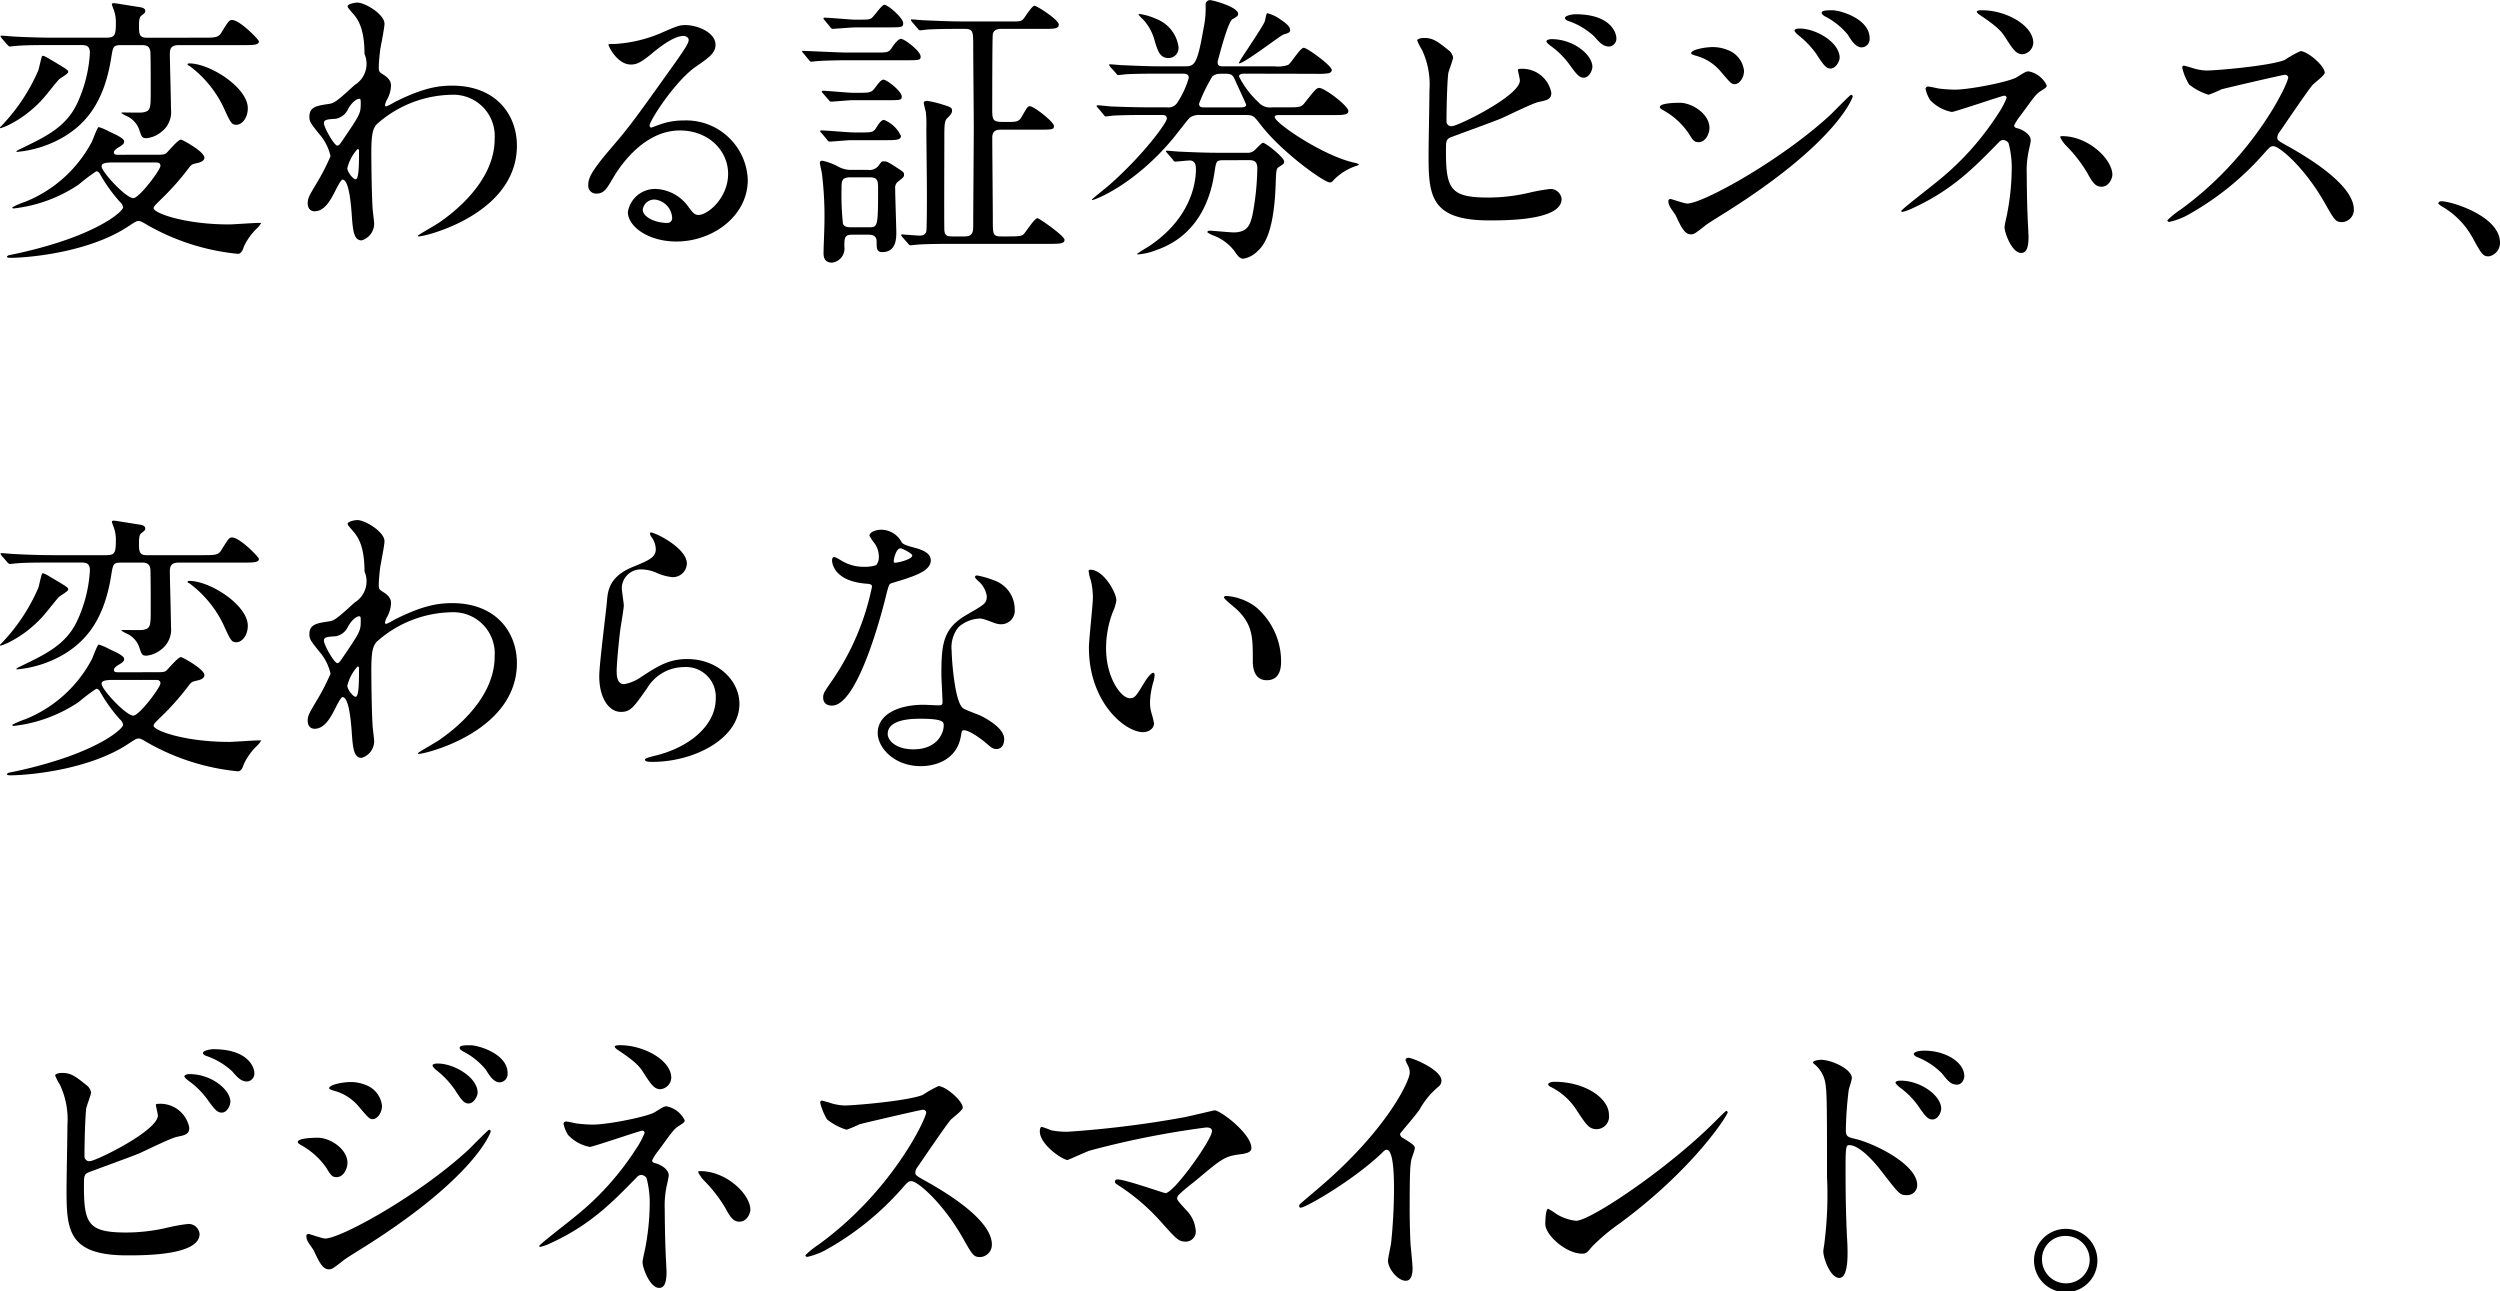 <svg xmlns="http://www.w3.org/2000/svg" width="280.203" height="144.734" viewBox="0 0 280.203 144.734">
  <g id="member01-lead" transform="translate(-888.839 -624.275)">
    <path id="パス_1507" data-name="パス 1507" d="M894.47,630.931c1.824,1.088,2.016,1.184,2.016,1.408s-.928.7-1.056.864c-.256.255-1.184,1.44-1.376,1.664a13,13,0,0,1-4.128,3.359,6.263,6.263,0,0,1-1.024.416c-.128,0-.031-.16.033-.192a20.925,20.925,0,0,0,4.191-6.271c.1-.256.352-1.568.448-1.632C893.7,630.483,893.99,630.643,894.47,630.931Zm17.119-2.432c1.312,0,1.7,0,2.048-.544.8-1.312.9-1.44,1.216-1.44.863,0,3.007,2.208,3.007,2.4,0,.416-.672.416-1.7.416H908.9c-.9,0-1.024.416-1.024.992,0,.8.128,5.216.128,6.207a2.788,2.788,0,0,1-1.12,2.56,3.061,3.061,0,0,1-1.632.672c-.512,0-.544-.16-.832-1.024a2.654,2.654,0,0,0-1.279-1.407,3.5,3.5,0,0,1-.705-.385c0-.064.161-.064.225-.064.319,0,1.855.033,2.143,0,.928-.16.928-.383.928-2.559,0-1.024,0-3.168-.032-4.128-.032-.864-.608-.864-.992-.864h-2.272c-.928,0-.928.16-1.151,1.536-.8,4.9-2.816,7.231-5.216,8.7a12.569,12.569,0,0,1-5.28,1.728c-.352,0,.128-.224.448-.384,2.784-1.344,4.992-2.4,6.24-5.023a15.426,15.426,0,0,0,1.439-5.7c0-.768-.415-.864-.959-.864h-3.3c-2.368,0-3.328.032-4.032.1-.128,0-.576.064-.672.064-.127,0-.191-.1-.288-.192l-.64-.736c-.064-.1-.128-.16-.128-.224,0-.032.033-.064.128-.064.224,0,1.184.1,1.408.1,1.792.1,3.552.128,4.384.128h5.887c.993,0,1.121-.256,1.121-1.6a4.194,4.194,0,0,0-.225-1.5,5.246,5.246,0,0,1-.224-.64c0-.128.161-.128.257-.128.159,0,2.431.384,2.911.448.16.032.576.1.576.416,0,.192-.032.224-.448.544-.256.192-.256.736-.256,1.248,0,.992.16,1.216.96,1.216Zm-5.152,13.119c.7,0,.864-.032,1.056-.192.224-.192,1.28-1.5,1.632-1.5.16,0,2.624,1.344,2.624,2.016,0,.352-.416.512-.672.576-.7.16-.768.16-1.12.64a29.247,29.247,0,0,1-3.136,3.52c-.512.512-.768.736-.768.928,0,.544,3.456,1.823,8.48,1.823.511,0,3.359-.223,3.583-.159a2.991,2.991,0,0,1-.448.575,6.745,6.745,0,0,0-1.5,2.08c-.161.512-.353.8-.672.8a25.4,25.4,0,0,1-10.144-3.232c-.7-.416-.8-.447-.992-.447-.224,0-.416.127-.96.479-4.416,3.04-11.391,3.648-13.407,3.648-.095,0-.384,0-.384-.128a.458.458,0,0,1,.352-.192,49.928,49.928,0,0,0,5.44-1.408c5.152-1.664,7.231-3.52,7.231-3.936a1,1,0,0,0-.352-.608,17.54,17.54,0,0,1-2.207-3.071c-.1-.192-.224-.352-.448-.352a19.49,19.49,0,0,0-1.952,1.472,16.305,16.305,0,0,1-7.295,2.688c-.033,0-.161,0-.161-.129a10.082,10.082,0,0,1,1.5-.639,14.568,14.568,0,0,0,7.424-6.72c.128-.256.608-1.632.768-1.632a6.012,6.012,0,0,1,1.248.544c.672.288,1.6.736,1.6,1.056,0,.288-.224.416-.511.608-.128.064-.641.352-.641.64,0,.256.289.256.513.256Zm-4.928.864c-1.216,0-1.28.224-1.28.448,0,.608,2.72,3.551,3.552,3.551.672,0,3.04-3.167,3.04-3.615,0-.384-.352-.384-.544-.384Zm8.544-11.1c2.336,0,6.559,2.72,6.559,5.023,0,1.12-.672,1.856-1.279,1.856-.544,0-.641-.192-1.5-2.08a12.51,12.51,0,0,0-3.744-4.511c-.1-.032-.256-.128-.224-.192C909.861,631.411,909.989,631.379,910.053,631.379Z"/>
    <path id="パス_1508" data-name="パス 1508" d="M931.833,632.659c.832.511.832,1.024.832,1.248a3.51,3.51,0,0,1-.448,1.535,1.783,1.783,0,0,0-.224.608.146.146,0,0,0,.128.16,6.344,6.344,0,0,0,.927-.48c3.168-1.6,4.9-1.855,6.464-1.855,4.992,0,7.263,3.327,7.263,6.719,0,7.679-10.239,10.176-10.975,10.176-.064,0-.128,0-.128-.064,0-.1,2.016-1.217,2.368-1.473,1.6-1.087,6.24-4.607,6.24-9.375a4.627,4.627,0,0,0-4.832-4.96,12.911,12.911,0,0,0-8.383,3.3c-.416.48-.608,1.024-.608,3.2,0,.7.032,4.768.16,6.463.032.257.16,1.312.16,1.5a1.953,1.953,0,0,1-1.408,1.856c-.9,0-.992-1.152-1.12-3.1-.064-.673-.256-3.712-1.024-3.712-.16,0-.576.8-.832,1.312-.48.928-1.152,2.24-2.3,2.24-.384,0-.768-.256-.768-.9,0-.544.16-.832.96-2.176a24.192,24.192,0,0,0,1.6-3.1,5.606,5.606,0,0,0-1.248-2.464c-1.024-1.28-1.12-1.408-1.12-1.983,0-1.089.864-1.217,2.176-1.409.544-.095.736-.128,2.88-2.111a2.78,2.78,0,0,0,1.12-3.488c0-2.848-.736-3.9-1.28-4.512-.544-.64-.608-.7-.608-.832,0-.256.768-.416,1.088-.416.864,0,3.04,1.312,3.04,2.368,0,.48-.416,2.5-.48,2.912-.064.512-.16,1.5-.16,1.856C931.289,632.307,931.321,632.339,931.833,632.659Zm-3.968,3.807a1.911,1.911,0,0,1-1.376,1.12c-1.024.064-1.344.1-1.344.512,0,.448,1.152,2.5,1.5,2.5.192,0,.288-.16.64-.672,1.984-2.912,1.984-2.976,1.984-4.128,0-.255,0-.416-.128-.447C928.953,635.314,928.409,635.539,927.865,636.466Zm-.1,6.656c0,.416.64,1.248.928,1.248.384,0,.384-1.728.384-3.2,0-.128-.064-.192-.16-.192A4.9,4.9,0,0,0,927.769,643.122Z"/>
    <path id="パス_1509" data-name="パス 1509" d="M970.447,643.762c0-2.624-2.208-4.864-5.408-4.864-4.224,0-6.944,4.384-7.519,5.376-.641,1.088-.96,1.7-1.824,1.7a.882.882,0,0,1-.928-.9c0-.8.255-1.5,2.527-4.16,2.08-2.432,2.4-2.848,7.232-9.631,1.056-1.5,1.5-2.176,1.5-2.528,0-.224-.224-.448-.608-.448-1.184,0-3.072,1.6-3.616,2.048-1.28,1.056-1.728,1.152-2.272,1.152-1.5,0-2.495-2.048-2.495-2.208,0-.1.1-.1.768-.1a15.518,15.518,0,0,0,4.959-1.152c1.984-.864,2.208-.96,2.912-.96,1.28,0,3.36.8,3.36,2.208,0,.928-.736,1.44-2.272,2.5-2.3,1.632-5.12,6.015-5.12,6.559,0,.1.1.224.192.224.192-.064.608-.224.8-.288a7.742,7.742,0,0,1,2.816-.512,6.907,6.907,0,0,1,7.2,6.656c0,4.064-3.935,6.911-8,6.911-3.168,0-5.44-1.7-5.44-3.3a3.08,3.08,0,0,1,3.168-2.591,4.726,4.726,0,0,1,3.648,2.047c.448.577.64.865,1.088.865C968.207,648.37,970.447,646.417,970.447,643.762Zm-8.224,2.88a1.308,1.308,0,0,0-1.344,1.12c0,.831,1.376,1.5,2.752,1.5a.53.53,0,0,0,.544-.577A2.176,2.176,0,0,0,962.223,646.642Z"/>
    <path id="パス_1510" data-name="パス 1510" d="M987.033,630.163c1.28,0,1.408,0,1.792-.576.224-.352.7-.96.992-.96.384,0,2.208,1.376,2.208,1.984,0,.416-.16.416-1.7.416h-6.592c-.575,0-2.623.032-3.295.1-.1,0-.576.064-.672.064s-.16-.064-.288-.224l-.608-.736c-.128-.128-.128-.16-.128-.192,0-.064.032-.064.1-.064.192,0,4.159.192,4.928.192Zm-2.656,20.414c-.9,0-.9.352-.9,1.344a1.591,1.591,0,0,1-1.376,1.792c-.959,0-.959-.8-.959-1.088,0-.48.1-2.815.1-3.328a39.475,39.475,0,0,0-.288-5.631c-.032-.192-.224-.992-.224-1.12,0-.16.064-.256.288-.256a6.63,6.63,0,0,1,1.792.672,2.934,2.934,0,0,0,1.536.352H986.1a1.27,1.27,0,0,0,1.216-.48c.32-.448.352-.48.576-.48.352,0,.48.064,1.792.928.448.288.48.352.48.608,0,.192-.1.288-.576.672a.865.865,0,0,0-.416.864c0,.768.128,4.479.128,4.864,0,.671,0,2.239-1.568,2.239-.64,0-.64-.416-.64-1.184,0-.736-.576-.768-.992-.768Zm.769-11.455c1.439,0,1.6,0,1.951-.608.224-.352.512-.8.832-.8a3.569,3.569,0,0,1,1.888,1.792c0,.48-.608.48-1.728.48h-3.872c-.351,0-2.112.16-2.4.16-.129,0-.193-.1-.288-.224l-.608-.736c-.128-.128-.16-.16-.16-.192,0-.064.064-.1.128-.1.576,0,3.071.224,3.584.224Zm-.1-4.448c1.312,0,1.472,0,1.952-.672.224-.288.576-.8.864-.8.384,0,2.048,1.312,2.048,1.887,0,.416-.16.416-1.7.416h-3.871c-.352,0-2.048.161-2.336.161-.128,0-.192-.064-.288-.192l-.64-.737c-.1-.095-.128-.159-.128-.223s.032-.064.128-.064c.512,0,2.815.223,3.3.223Zm-.383-7.327c-.385,0-2.272.16-2.5.16-.127,0-.191-.1-.287-.224l-.608-.736c-.128-.128-.128-.16-.128-.192a.085.085,0,0,1,.1-.1c.544,0,2.944.224,3.424.224,1.376,0,1.535,0,1.792-.128.287-.128,1.183-1.536,1.5-1.536.416,0,2.112,1.472,2.112,2.048,0,.48-.16.48-1.7.48Zm-.48,16.8c-1.024,0-1.024.384-1.024,1.376a29.792,29.792,0,0,0,.16,3.839c.159.385.672.385.895.385H986.2c.992,0,1.056,0,1.056-4.128,0-1.088,0-1.472-.992-1.472Zm6.879-17.407c-.1-.16-.128-.16-.128-.224s.032-.064.128-.064c.224,0,1.184.1,1.408.1,1.568.064,2.88.128,4.383.128h5.408c.864,0,1.056,0,1.312-.32.192-.224.928-1.44,1.216-1.44.256,0,2.72,1.568,2.72,2.112,0,.48-.576.48-1.7.48h-4.672c-.288,0-.928,0-1.024.608-.064.416-.064,7.776-.064,8.543,0,1.28.224,1.28,1.6,1.28,1.056,0,1.376,0,1.7-.576.608-1.056.672-1.184.928-1.184.448,0,2.688,1.76,2.688,2.208,0,.416-.192.416-1.728.416h-4.16c-.351,0-1.024,0-1.024.864,0,1.5.064,8.032.064,9.343,0,1.5,0,1.761.96,1.761h.8c1.312,0,1.5-.064,1.7-.257.256-.256,1.216-1.791,1.536-1.791.192,0,3.04,1.984,3.04,2.431s-.608.448-1.728.448H995.609c-2.816,0-3.744.065-4.032.1-.128,0-.576.064-.672.064-.128,0-.192-.064-.288-.192l-.64-.736c-.1-.127-.128-.16-.128-.224s.032-.064.128-.064,1.664.128,1.92.128c.352,0,.7-.1.768-.511.064-.385.064-3.617.064-4.256,0-1.184-.064-6.3-.064-7.36a11.241,11.241,0,0,0-.064-1.76c-.032-.16-.224-.831-.224-.992s.192-.224.384-.224a11.589,11.589,0,0,1,1.728.416c.928.288,1.056.352,1.056.7,0,.32-.352.641-.448.736-.416.384-.416.64-.416,2.752,0,1.536-.032,8.384,0,9.76,0,.8.384.832.9.832h1.407c.929,0,.929-.641.929-1.217,0-1.76.064-9.407.064-10.975,0-1.44-.064-7.839-.064-9.151,0-1.6,0-1.92-.96-1.92-1.216,0-2.752,0-4.032.064-.128,0-.864.1-.928.1-.128,0-.192-.064-.288-.192Z"/>
    <path id="パス_1511" data-name="パス 1511" d="M1028.447,632.531c-.321,0-.736,0-.736.32a9.964,9.964,0,0,0,2.143,2.847,1.7,1.7,0,0,0,1.537.608h1.663c1.44,0,1.632,0,2.048-.544,1.152-1.471,1.312-1.632,1.6-1.632.608,0,3.264,2.016,3.264,2.592,0,.448-.64.448-1.7.448h-5.919c-.352,0-.641,0-.641.225,0,.639,5.28,4.255,8.8,5.087.16.032.64.128.64.256a1.068,1.068,0,0,1-.384.16,6.369,6.369,0,0,0-2.3,1.408c-.352.384-.384.416-.576.416-.64,0-5.407-3.392-7.776-6.5-.767-.992-.831-1.056-1.759-1.056h-4.992a1.775,1.775,0,0,0-1.152.288c-.256.224-1.568,1.952-1.856,2.3-4.383,5.28-8.831,6.944-9.087,6.944-.032,0-.032-.032-.032-.064,0-.064,1.7-1.408,1.984-1.664,3.807-3.36,6.4-6.944,6.4-7.392,0-.416-.32-.416-.575-.416H1017.5c-.927,0-2.495,0-3.775.064-.1,0-.864.1-.928.1-.128,0-.192-.1-.288-.225l-.608-.735c-.128-.129-.16-.161-.16-.193,0-.064.064-.095.128-.095.192,0,1.184.095,1.408.127.928.032,2.559.1,4.384.1h1.951a1.185,1.185,0,0,0,1.216-.576,10.174,10.174,0,0,0,1.248-2.719c0-.48-.384-.48-.768-.48h-2.4c-.928,0-2.495,0-3.775.064-.128,0-.865.1-.928.1-.128,0-.192-.064-.288-.223l-.64-.7c-.1-.16-.128-.192-.128-.224,0-.064.064-.064.128-.064.192,0,1.152.1,1.376.1.927.032,2.592.128,4.415.128h2.464c1.152,0,1.472,0,2.208-4.288a10.653,10.653,0,0,0,.224-2.624.5.5,0,0,1,.48-.512c.32,0,3.168.768,3.168,1.536,0,.224-.128.32-.64.608s-1.5,4.16-1.664,4.768c0,.512.288.512.672.512h5.695a3.575,3.575,0,0,0,1.536-.16c.32-.16,1.344-1.92,1.76-1.92.352,0,3.136,1.984,3.136,2.5,0,.16-.128.288-.352.352a7.851,7.851,0,0,1-1.472.064Zm-2.432,9.7c-.864,0-.864.1-1.056,1.376-.224,1.408-1.024,6.815-6.527,8.7a6.915,6.915,0,0,1-2.016.48c-.064,0-.128,0-.128-.064a14.214,14.214,0,0,1,1.215-.768c5.376-3.519,5.376-8.1,5.376-8.735,0-.256,0-.96-.7-.96-.224,0-1.408.128-1.6.128-.128,0-.192-.064-.288-.224l-.64-.736c-.1-.128-.127-.16-.127-.192,0-.064.031-.064.127-.064.224,0,1.216.1,1.408.1,1.472.064,2.88.128,4.384.128h3.167a1.1,1.1,0,0,0,.8-.256c.192-.128.8-.864.991-.864.289,0,2.369,1.632,2.369,2.112,0,.224-.1.288-.609.608-.287.192-.287.384-.351,2.112-.224,5.727-1.5,6.847-2.177,7.455a2.929,2.929,0,0,1-1.407.7c-.416,0-.577-.192-1.088-.928a5.315,5.315,0,0,0-2.464-1.728c-.064-.032-.512-.255-.512-.319s.064-.161.288-.161c.288,0,2.24.192,2.656.192,1.568,0,1.855-.863,2.112-1.951a29.816,29.816,0,0,0,.544-5.248c0-.9-.576-.9-.992-.9Zm-5.088-12.7a1.125,1.125,0,0,1-1.12,1.248c-.96,0-1.216-.768-1.6-2.112a5.649,5.649,0,0,0-1.185-2.144,4.937,4.937,0,0,1-.575-.608c0-.064.1-.064.192-.064a6.863,6.863,0,0,1,1.792.544A3.939,3.939,0,0,1,1020.927,629.523Zm6.88,6.783c.319,0,.7,0,.7-.32,0-.064-1.024-2.239-1.216-2.687-.288-.673-.448-.768-1.184-.768-.8,0-.96,0-1.376.288a18.023,18.023,0,0,0-1.5,3.072c0,.415.352.415.576.415Zm5.631-8.671c0,.256-.127.32-.768.512-.352.128-4.383,3.232-4.959,3.232-.065,0,.128-.32.192-.448.416-.672,2.431-3.616,2.687-4.256.064-.128.16-.928.288-.928a4.29,4.29,0,0,1,1.473.7C1033.214,627.027,1033.438,627.347,1033.438,627.635Z"/>
    <path id="パス_1512" data-name="パス 1512" d="M1051.158,629.875a1.331,1.331,0,0,1,.544.832c0,.288-.513,1.536-.544,1.824-.129,1.119-.193,3.968-.193,5.311a.536.536,0,0,0,.608.576c.64,0,7.616-3.392,7.616-5.119,0-.193-.224-1.089-.224-1.184,0-.128.224-.128.448-.128a3.294,3.294,0,0,1,3.3,2.687c0,.737-.479.832-1.407,1.024-.736.16-3.616,1.6-4.224,1.856-.9.384-5.632,2.08-5.791,2.176-.385.256-.385.416-.385,1.632,0,4.192.608,5.055,4.8,5.055a20.367,20.367,0,0,0,4.672-.575,18.8,18.8,0,0,1,2.208-.384,1.238,1.238,0,0,1,1.279,1.12c0,2.4-6.143,2.4-8.127,2.4-6.623,0-6.783-2.848-6.783-7.392,0-1.152.1-6.175.1-7.232a9.106,9.106,0,0,0-.831-4.479,6.529,6.529,0,0,1-.544-1.056c0-.192.448-.288.736-.288C1049.333,628.531,1049.782,628.755,1051.158,629.875Zm16.158,1.888c0,.383-.352,1.216-.96,1.216-.48,0-.768-.289-1.631-1.5a9.2,9.2,0,0,0-2.112-2.08c-.128-.1-.448-.352-.448-.48,0-.16.288-.256.576-.256C1065.2,628.659,1067.316,630.419,1067.316,631.763Zm2.688-3.232a.889.889,0,0,1-.8.96c-.672,0-1.056-.416-1.7-1.152a8.123,8.123,0,0,0-2.847-1.7c-.321-.1-.416-.256-.416-.352,0-.256.8-.416,1.183-.416C1069.364,625.875,1070,627.955,1070,628.531Z"/>
    <path id="パス_1513" data-name="パス 1513" d="M1080.437,638.61c0,.672-.447,1.6-1.215,1.6-.48,0-.64-.192-1.12-.992a8.3,8.3,0,0,0-2.912-2.624c-.1-.064-.32-.192-.32-.32,0-.48,2.048-.48,2.24-.48C1078.486,635.794,1080.437,637.042,1080.437,638.61Zm-3.775,9.824c-.1-.192-.608-.864-.672-1.024a1.3,1.3,0,0,1-.16-.577.234.234,0,0,1,.256-.255c.1,0,1.536.512,1.856.512,1.728,0,10.431-4.768,16.063-9.952.351-.352,2.207-2.24,2.3-2.24a.2.2,0,0,1,.191.192c0,.064-1.6,5.024-14.143,12.928-1.951,1.215-2.079,1.312-2.336,1.5-1.183.928-1.311,1.024-1.663,1.024C1077.686,650.545,1077.3,649.81,1076.662,648.434Zm7.648-16.224c0,.832-.544,1.5-1.057,1.5-.352,0-.48-.159-1.6-1.471a5.413,5.413,0,0,0-2.784-1.728c-.448-.16-.48-.16-.48-.288,0-.352,1.472-.672,2.432-.672a4.405,4.405,0,0,1,1.632.32A2.8,2.8,0,0,1,1084.31,632.21Zm10.719-1.471c0,.384-.416,1.216-1.024,1.216-.48,0-.768-.352-1.568-1.6a9.975,9.975,0,0,0-2.048-2.144c-.128-.1-.416-.384-.416-.512,0-.192.384-.224.576-.224C1092.405,627.475,1095.029,629.043,1095.029,630.739Zm3.359-2.176a.942.942,0,0,1-.864,1.024c-.671,0-1.12-.672-1.567-1.408a8.042,8.042,0,0,0-2.592-2.08c-.288-.16-.352-.32-.352-.384,0-.288.64-.288,1.216-.288C1095.061,625.427,1098.388,626.355,1098.388,628.563Z"/>
    <path id="パス_1514" data-name="パス 1514" d="M1106.108,634.194a16.318,16.318,0,0,0,1.825.129c1.7,0,6.207-.9,6.975-1.408.928-.576,1.024-.64,1.312-.64a2.851,2.851,0,0,1,2.016,1.568c0,.192-.064.256-.672.639-.544.352-.672.577-2.272,2.752a5.806,5.806,0,0,0-.7,1.088c0,.256.192.288.448.352.352.1,1.408.576,1.408,1.344,0,.224-.256,1.248-.288,1.472a10.574,10.574,0,0,0-.16,2.336c0,.8.032,3.424.1,4.736,0,.352.1,1.951.1,2.271,0,1.536-.416,1.792-.832,1.792-1.024,0-1.856-2.24-1.856-2.879,0-.257.256-1.312.288-1.5a27.146,27.146,0,0,0,.512-4.832,10.669,10.669,0,0,0-.352-3.1.755.755,0,0,0-.608-.352.718.718,0,0,0-.48.256c-2.688,2.752-5.184,5.344-9.663,7.392a5.114,5.114,0,0,1-1.152.416c-.064,0-.128-.033-.128-.1,0-.159,3.456-2.815,4.1-3.359a31.473,31.473,0,0,0,6.751-7.52,9.04,9.04,0,0,0,.96-1.792.244.244,0,0,0-.256-.255c-.256,0-5.535,1.823-5.887,1.823a4.456,4.456,0,0,1-2.433-1.343,3.936,3.936,0,0,1-.511-1.248.282.282,0,0,1,.288-.256C1105.117,633.971,1105.949,634.163,1106.108,634.194Zm10.624-5.119a1.344,1.344,0,0,1-1.216,1.28c-.736,0-1.12-.64-1.984-1.984-.416-.64-.928-1.184-2.912-2.5-.064-.064-.224-.192-.224-.288,0-.16.48-.16.608-.16C1113.692,625.427,1116.732,627.123,1116.732,629.075Zm8.863,14.783c0,.416-.384,1.344-1.216,1.344-.608,0-.96-.352-1.567-1.5a15.887,15.887,0,0,0-2.464-3.168,3.7,3.7,0,0,1-.608-.9c0-.1.223-.1.256-.1C1122.907,639.538,1125.595,642.13,1125.595,643.858Z"/>
    <path id="パス_1515" data-name="パス 1515" d="M1144.914,632.659c-.224,0-6.944,1.568-7.1,1.632a14.112,14.112,0,0,1-1.439.607,6.712,6.712,0,0,1-2.177-1.151,6.567,6.567,0,0,1-.767-1.856c0-.16.031-.256.192-.256.031,0,.735.192.832.224a5.732,5.732,0,0,0,1.695.32c1.088,0,7.1-.512,8.768-1.184a12.223,12.223,0,0,1,1.76-.992c.767,0,2.72,1.632,2.72,2.432,0,.288-1.185,1.151-1.376,1.376-.641.768-3.168,4.511-3.68,5.247a1.052,1.052,0,0,0-.256.64c0,.288.064.352,1.408,1.088,1.44.832,7.167,4.064,7.167,6.976a1.381,1.381,0,0,1-1.312,1.407c-.736,0-.864-.224-1.984-2.208-2.207-3.871-5.023-6.3-5.727-6.3-.32,0-.416.1-1.12.9a32.139,32.139,0,0,1-8.543,6.847,7.891,7.891,0,0,1-1.984.737c-.064,0-.224,0-.224-.193a9.859,9.859,0,0,1,1.471-1.183c8.352-6.048,12.16-14.335,12.064-14.847A.359.359,0,0,0,1144.914,632.659Z"/>
    <path id="パス_1516" data-name="パス 1516" d="M1167.794,653.009c-.671,0-.8-.224-1.855-2.144a9.053,9.053,0,0,0-3.36-3.424c-.1-.064-.448-.287-.448-.383s.1-.225.352-.225c1.12,0,6.559,1.665,6.559,4.64A1.537,1.537,0,0,1,1167.794,653.009Z"/>
    <path id="パス_1517" data-name="パス 1517" d="M894.47,688.931c1.824,1.088,2.016,1.184,2.016,1.408s-.928.7-1.056.864c-.256.255-1.184,1.44-1.376,1.664a13,13,0,0,1-4.128,3.359,6.263,6.263,0,0,1-1.024.416c-.128,0-.031-.16.033-.192a20.925,20.925,0,0,0,4.191-6.271c.1-.256.352-1.568.448-1.632C893.7,688.483,893.99,688.643,894.47,688.931Zm17.119-2.432c1.312,0,1.7,0,2.048-.544.8-1.312.9-1.44,1.216-1.44.863,0,3.007,2.208,3.007,2.4,0,.416-.672.416-1.7.416H908.9c-.9,0-1.024.416-1.024.992,0,.8.128,5.216.128,6.207a2.788,2.788,0,0,1-1.12,2.56,3.061,3.061,0,0,1-1.632.672c-.512,0-.544-.16-.832-1.024a2.654,2.654,0,0,0-1.279-1.407,3.5,3.5,0,0,1-.705-.385c0-.064.161-.064.225-.064.319,0,1.855.033,2.143,0,.928-.16.928-.383.928-2.559,0-1.024,0-3.168-.032-4.128-.032-.864-.608-.864-.992-.864h-2.272c-.928,0-.928.16-1.151,1.536-.8,4.9-2.816,7.231-5.216,8.7a12.569,12.569,0,0,1-5.28,1.728c-.352,0,.128-.224.448-.384,2.784-1.344,4.992-2.4,6.24-5.023a15.426,15.426,0,0,0,1.439-5.7c0-.768-.415-.864-.959-.864h-3.3c-2.368,0-3.328.032-4.032.1-.128,0-.576.064-.672.064-.127,0-.191-.1-.288-.192l-.64-.736c-.064-.1-.128-.16-.128-.224,0-.032.033-.064.128-.064.224,0,1.184.1,1.408.1,1.792.1,3.552.128,4.384.128h5.887c.993,0,1.121-.256,1.121-1.6a4.194,4.194,0,0,0-.225-1.5,5.246,5.246,0,0,1-.224-.64c0-.128.161-.128.257-.128.159,0,2.431.384,2.911.448.16.032.576.1.576.416,0,.192-.032.224-.448.544-.256.192-.256.736-.256,1.248,0,.992.16,1.216.96,1.216Zm-5.152,13.119c.7,0,.864-.032,1.056-.192.224-.192,1.28-1.5,1.632-1.5.16,0,2.624,1.344,2.624,2.016,0,.352-.416.512-.672.576-.7.16-.768.16-1.12.64a29.247,29.247,0,0,1-3.136,3.52c-.512.512-.768.736-.768.928,0,.544,3.456,1.823,8.48,1.823.511,0,3.359-.223,3.583-.159a2.991,2.991,0,0,1-.448.575,6.745,6.745,0,0,0-1.5,2.08c-.161.512-.353.8-.672.8a25.4,25.4,0,0,1-10.144-3.232c-.7-.416-.8-.447-.992-.447-.224,0-.416.127-.96.479-4.416,3.04-11.391,3.648-13.407,3.648-.095,0-.384,0-.384-.128a.458.458,0,0,1,.352-.192,49.928,49.928,0,0,0,5.44-1.408c5.152-1.664,7.231-3.52,7.231-3.936a1,1,0,0,0-.352-.608,17.54,17.54,0,0,1-2.207-3.071c-.1-.192-.224-.352-.448-.352a19.49,19.49,0,0,0-1.952,1.472,16.305,16.305,0,0,1-7.295,2.688c-.033,0-.161,0-.161-.129a10.082,10.082,0,0,1,1.5-.639,14.568,14.568,0,0,0,7.424-6.72c.128-.256.608-1.632.768-1.632a6.012,6.012,0,0,1,1.248.544c.672.288,1.6.736,1.6,1.056,0,.288-.224.416-.511.608-.128.064-.641.352-.641.64,0,.256.289.256.513.256Zm-4.928.864c-1.216,0-1.28.224-1.28.448,0,.608,2.72,3.551,3.552,3.551.672,0,3.04-3.167,3.04-3.615,0-.384-.352-.384-.544-.384Zm8.544-11.1c2.336,0,6.559,2.72,6.559,5.023,0,1.12-.672,1.856-1.279,1.856-.544,0-.641-.192-1.5-2.08a12.51,12.51,0,0,0-3.744-4.511c-.1-.032-.256-.128-.224-.192C909.861,689.411,909.989,689.379,910.053,689.379Z"/>
    <path id="パス_1518" data-name="パス 1518" d="M931.833,690.659c.832.511.832,1.024.832,1.248a3.51,3.51,0,0,1-.448,1.535,1.783,1.783,0,0,0-.224.608.146.146,0,0,0,.128.16,6.344,6.344,0,0,0,.927-.48c3.168-1.6,4.9-1.855,6.464-1.855,4.992,0,7.263,3.327,7.263,6.719,0,7.679-10.239,10.176-10.975,10.176-.064,0-.128,0-.128-.064,0-.1,2.016-1.217,2.368-1.473,1.6-1.087,6.24-4.607,6.24-9.375a4.627,4.627,0,0,0-4.832-4.96,12.911,12.911,0,0,0-8.383,3.3c-.416.48-.608,1.024-.608,3.2,0,.7.032,4.768.16,6.463.032.257.16,1.312.16,1.5a1.953,1.953,0,0,1-1.408,1.856c-.9,0-.992-1.152-1.12-3.1-.064-.673-.256-3.712-1.024-3.712-.16,0-.576.8-.832,1.312-.48.928-1.152,2.24-2.3,2.24-.384,0-.768-.256-.768-.9,0-.544.16-.832.96-2.176a24.192,24.192,0,0,0,1.6-3.1,5.606,5.606,0,0,0-1.248-2.464c-1.024-1.28-1.12-1.408-1.12-1.983,0-1.089.864-1.217,2.176-1.409.544-.095.736-.128,2.88-2.111a2.78,2.78,0,0,0,1.12-3.488c0-2.848-.736-3.9-1.28-4.512-.544-.64-.608-.7-.608-.832,0-.256.768-.416,1.088-.416.864,0,3.04,1.312,3.04,2.368,0,.48-.416,2.5-.48,2.912-.064.512-.16,1.5-.16,1.856C931.289,690.307,931.321,690.339,931.833,690.659Zm-3.968,3.807a1.911,1.911,0,0,1-1.376,1.12c-1.024.064-1.344.1-1.344.512,0,.448,1.152,2.5,1.5,2.5.192,0,.288-.16.64-.672,1.984-2.912,1.984-2.976,1.984-4.128,0-.255,0-.416-.128-.447C928.953,693.314,928.409,693.539,927.865,694.466Zm-.1,6.656c0,.416.64,1.248.928,1.248.384,0,.384-1.728.384-3.2,0-.128-.064-.192-.16-.192A4.9,4.9,0,0,0,927.769,701.122Z"/>
    <path id="パス_1519" data-name="パス 1519" d="M965.823,687.427a1.573,1.573,0,0,1-1.632,1.536,5.8,5.8,0,0,1-1.888-.544,4.375,4.375,0,0,0-1.5-.32,2.131,2.131,0,0,0-2.272,2.111c0,.289.224,1.665.224,1.953s-.319,2.175-.383,2.623c-.16,1.184-.416,3.9-.416,4.7,0,.48.031,1.472.832,1.472a4.7,4.7,0,0,0,1.855-.768c1.952-1.28,3.168-2.048,5.216-2.048,3.424,0,5.855,2.4,5.855,5.024,0,3.9-5.087,6.5-9.727,6.5-.416,0-.864,0-.864-.257,0-.159.7-.32.928-.384,4-.9,7.008-3.423,7.008-6.431a3.338,3.338,0,0,0-3.552-3.552,4.859,4.859,0,0,0-4.16,2.4c-1.471,2.08-1.823,2.624-2.911,2.624-1.344,0-2.432-1.536-2.432-4,0-1.344.768-7.232.864-8.416.095-1.119.224-2.751,2.911-3.839,1.792-.736,2.56-1.056,2.56-1.984a2.362,2.362,0,0,0-.543-1.44c-.064-.128-.161-.32-.064-.416C961.951,683.779,965.823,685.635,965.823,687.427Z"/>
    <path id="パス_1520" data-name="パス 1520" d="M987.343,686.627a2.613,2.613,0,0,0-.448-1.408,6.349,6.349,0,0,1-.608-.9c0-.384.672-.672,1.312-.672a2.6,2.6,0,0,1,2.3,1.408c.16.224.48.352,1.44.608.608.16,1.824.512,1.824,1.408,0,1.216-1.792,1.792-4.384,2.56-.288.1-.32.192-.608,1.312-.384,1.6-3.135,12.415-6.079,12.415-.865,0-.992-.576-.992-.9,0-.448.1-.608,1.056-1.984a28.645,28.645,0,0,0,4.415-10.431c0-.288-.224-.32-.7-.352-3.775-.32-3.775-2.56-3.775-2.592,0-.128.031-.384.223-.384.128,0,.224.032.865.416a4.737,4.737,0,0,0,2.463.672,3.987,3.987,0,0,0,1.408-.192A1.515,1.515,0,0,0,987.343,686.627Zm9.216,20.031c-.416,2.783-2.848,3.487-4.512,3.487-3.04,0-4.832-2.112-4.832-3.711,0-2.08,2.272-3.168,5.152-3.168.256,0,1.44.064,1.664.064.288,0,.448-.032.448-.352,0-.48-.128-2.624-.128-3.072,0-3.52.191-5.216,2.879-6.752,1.984-1.152,2.208-1.247,2.208-2.079a2.809,2.809,0,0,0-.9-1.632c-.288-.256-.416-.384-.416-.512,0-.1.1-.16.225-.16a10.209,10.209,0,0,1,1.887.544,3.433,3.433,0,0,1,2.336,3.264,1.519,1.519,0,0,1-1.5,1.663,2.213,2.213,0,0,1-.736-.128c-1.216-.447-1.344-.511-1.728-.511a3.82,3.82,0,0,0-2.335.96,3.6,3.6,0,0,0-.769,2.655c0,.8.321,5.76,1.28,6.432.288.224,1.792.736,2.08.895.672.352,2.528,1.376,2.528,2.56,0,.544-.224,1.121-.864,1.121-.32,0-.512-.1-.992-.513-.864-.768-2.336-1.759-2.784-1.567C996.623,706.209,996.623,706.337,996.559,706.658Zm-4.608-1.825c-.736,0-3.616,0-3.616,1.7,0,.768.96,1.728,2.88,1.728,3.1,0,3.552-2.431,3.36-2.944C994.415,704.833,992.687,704.833,991.951,704.833Zm-.864-18.3c0-.224-1.12-.8-1.312-.8-.544,0-.768,1.312-.768,1.408a.343.343,0,0,0,.064.192C989.167,687.427,991.087,687.011,991.087,686.531Z"/>
    <path id="パス_1521" data-name="パス 1521" d="M1013.961,691.555a4.376,4.376,0,0,1-.384,1.279,11.307,11.307,0,0,0-.767,4.128c0,3.232,1.663,5.568,2.655,5.568.544,0,.672-.16,1.632-1.76.192-.32.736-1.088.992-1.088.1,0,.16.128.16.256a3.841,3.841,0,0,1-.1.64,8.979,8.979,0,0,0-.416,2.432,4.318,4.318,0,0,0,.192,1.28,8.026,8.026,0,0,1,.256,1.056c0,.639-.672.991-1.216.991-2.048,0-6.079-3.359-6.079-9.471,0-.9.447-4.831.447-5.663a8.89,8.89,0,0,0-.224-1.856,4.378,4.378,0,0,1-.256-1.088c0-.1.128-.128.192-.128C1012.521,688.131,1013.961,690.69,1013.961,691.555Zm15.615.736a7.964,7.964,0,0,1,2.848,6.111c0,.608-.064,2.112-1.6,2.112-1.568,0-1.568-1.728-1.568-2.144,0-2.656,0-4-1.7-5.7-.256-.256-1.536-1.247-1.536-1.439,0-.1.128-.16.288-.16A6.218,6.218,0,0,1,1029.576,692.291Z"/>
    <path id="パス_1522" data-name="パス 1522" d="M898.5,745.875a1.327,1.327,0,0,1,.544.832c0,.288-.512,1.536-.544,1.824-.128,1.119-.192,3.968-.192,5.311a.535.535,0,0,0,.607.576c.641,0,7.616-3.392,7.616-5.119,0-.193-.224-1.089-.224-1.184,0-.128.224-.128.448-.128a3.3,3.3,0,0,1,3.3,2.687c0,.737-.48.832-1.408,1.024-.736.16-3.616,1.6-4.224,1.856-.9.384-5.631,2.08-5.791,2.176-.384.256-.384.416-.384,1.632,0,4.192.608,5.055,4.8,5.055a20.367,20.367,0,0,0,4.672-.575,18.8,18.8,0,0,1,2.208-.384,1.238,1.238,0,0,1,1.28,1.12c0,2.4-6.144,2.4-8.128,2.4-6.623,0-6.783-2.848-6.783-7.392,0-1.152.1-6.175.1-7.232a9.09,9.09,0,0,0-.832-4.479,6.536,6.536,0,0,1-.544-1.056c0-.192.448-.288.736-.288C896.678,744.531,897.126,744.755,898.5,745.875Zm16.159,1.888c0,.383-.352,1.216-.96,1.216-.48,0-.768-.289-1.632-1.5a9.2,9.2,0,0,0-2.112-2.08c-.128-.1-.448-.352-.448-.48,0-.16.288-.256.576-.256C912.549,744.659,914.661,746.419,914.661,747.763Zm2.687-3.232a.889.889,0,0,1-.8.96c-.672,0-1.055-.416-1.695-1.152a8.127,8.127,0,0,0-2.848-1.7c-.32-.1-.416-.256-.416-.352,0-.256.8-.416,1.183-.416C916.708,741.875,917.348,743.955,917.348,744.531Z"/>
    <path id="パス_1523" data-name="パス 1523" d="M927.782,754.61c0,.672-.448,1.6-1.216,1.6-.48,0-.64-.192-1.12-.992a8.3,8.3,0,0,0-2.912-2.624c-.1-.064-.32-.192-.32-.32,0-.48,2.048-.48,2.24-.48C925.83,751.794,927.782,753.042,927.782,754.61Zm-3.776,9.824c-.1-.192-.608-.864-.672-1.024a1.3,1.3,0,0,1-.16-.577.234.234,0,0,1,.256-.255c.1,0,1.536.512,1.856.512,1.728,0,10.431-4.768,16.063-9.952.352-.352,2.208-2.24,2.3-2.24a.2.2,0,0,1,.192.192c0,.064-1.6,5.024-14.143,12.928-1.952,1.215-2.08,1.312-2.336,1.5-1.184.928-1.312,1.024-1.664,1.024C925.03,766.545,924.646,765.81,924.006,764.434Zm7.648-16.224c0,.832-.544,1.5-1.056,1.5-.352,0-.48-.159-1.6-1.471a5.412,5.412,0,0,0-2.784-1.728c-.448-.16-.48-.16-.48-.288,0-.352,1.472-.672,2.432-.672a4.405,4.405,0,0,1,1.632.32A2.8,2.8,0,0,1,931.654,748.21Zm10.719-1.471c0,.384-.416,1.216-1.024,1.216-.48,0-.768-.352-1.568-1.6a9.973,9.973,0,0,0-2.048-2.144c-.128-.1-.416-.384-.416-.512,0-.192.384-.224.576-.224C939.749,743.475,942.373,745.043,942.373,746.739Zm3.359-2.176a.941.941,0,0,1-.863,1.024c-.672,0-1.12-.672-1.568-1.408a8.03,8.03,0,0,0-2.592-2.08c-.288-.16-.352-.32-.352-.384,0-.288.64-.288,1.216-.288C942.405,741.427,945.732,742.355,945.732,744.563Z"/>
    <path id="パス_1524" data-name="パス 1524" d="M953.452,750.194a16.3,16.3,0,0,0,1.824.129c1.7,0,6.208-.9,6.976-1.408.928-.576,1.024-.64,1.311-.64a2.851,2.851,0,0,1,2.017,1.568c0,.192-.064.256-.672.639-.544.352-.673.577-2.272,2.752a5.806,5.806,0,0,0-.7,1.088c0,.256.192.288.448.352.351.1,1.408.576,1.408,1.344,0,.224-.256,1.248-.288,1.472a10.578,10.578,0,0,0-.16,2.336c0,.8.032,3.424.1,4.736,0,.352.1,1.951.1,2.271,0,1.536-.416,1.792-.832,1.792-1.024,0-1.856-2.24-1.856-2.879,0-.257.256-1.312.288-1.5a27.149,27.149,0,0,0,.512-4.832,10.671,10.671,0,0,0-.352-3.1.755.755,0,0,0-.608-.352.718.718,0,0,0-.48.256c-2.688,2.752-5.184,5.344-9.663,7.392a5.116,5.116,0,0,1-1.152.416c-.064,0-.128-.033-.128-.1,0-.159,3.455-2.815,4.1-3.359a31.456,31.456,0,0,0,6.752-7.52,9.041,9.041,0,0,0,.96-1.792.244.244,0,0,0-.256-.255c-.256,0-5.536,1.823-5.888,1.823a4.453,4.453,0,0,1-2.432-1.343,3.92,3.92,0,0,1-.512-1.248.282.282,0,0,1,.289-.256C952.46,749.971,953.292,750.163,953.452,750.194Zm10.624-5.119a1.344,1.344,0,0,1-1.216,1.28c-.736,0-1.12-.64-1.984-1.984-.416-.64-.928-1.184-2.912-2.5-.064-.064-.224-.192-.224-.288,0-.16.48-.16.608-.16C961.036,741.427,964.076,743.123,964.076,745.075Zm8.863,14.783c0,.416-.384,1.344-1.216,1.344-.608,0-.96-.352-1.568-1.5a15.805,15.805,0,0,0-2.464-3.168,3.7,3.7,0,0,1-.608-.9c0-.1.224-.1.256-.1C970.251,755.538,972.939,758.13,972.939,759.858Z"/>
    <path id="パス_1525" data-name="パス 1525" d="M992.258,748.659c-.224,0-6.944,1.568-7.1,1.632a14.018,14.018,0,0,1-1.439.607,6.7,6.7,0,0,1-2.176-1.151,6.542,6.542,0,0,1-.768-1.856c0-.16.032-.256.192-.256.032,0,.736.192.832.224a5.737,5.737,0,0,0,1.7.32c1.088,0,7.1-.512,8.767-1.184a12.217,12.217,0,0,1,1.76-.992c.768,0,2.72,1.632,2.72,2.432,0,.288-1.184,1.151-1.376,1.376-.64.768-3.168,4.511-3.68,5.247a1.052,1.052,0,0,0-.256.64c0,.288.064.352,1.408,1.088,1.44.832,7.167,4.064,7.167,6.976a1.381,1.381,0,0,1-1.312,1.407c-.735,0-.863-.224-1.983-2.208-2.208-3.871-5.024-6.3-5.728-6.3-.32,0-.416.1-1.12.9a32.122,32.122,0,0,1-8.543,6.847,7.877,7.877,0,0,1-1.984.737c-.064,0-.224,0-.224-.193a9.873,9.873,0,0,1,1.472-1.183c8.351-6.048,12.159-14.335,12.063-14.847A.36.36,0,0,0,992.258,748.659Z"/>
    <path id="パス_1526" data-name="パス 1526" d="M1021.608,749.491c.513-.1,3.3-.768,3.36-.768.672,0,4.128,2.624,4.128,4.223,0,.449-.48.608-1.248.7-1.728.225-2.048.48-4.832,2.816-.448.384-1.5,1.152-2.079,1.76a.756.756,0,0,0-.161.32c0,.256.128.384,1.088,1.44a3.606,3.606,0,0,1,.992,2.208,1.119,1.119,0,0,1-1.087,1.247c-.832,0-1.024-.223-2.88-2.3a23.191,23.191,0,0,0-4.736-4.032c-.32-.224-.352-.256-.352-.384a.259.259,0,0,1,.288-.256c.864,0,5.183,1.536,5.375,1.536.96,0,5.216-6.016,5.216-6.943,0-.385-.384-.416-.64-.416a99.353,99.353,0,0,0-13.055,2.591c-.416.128-2.4,1.056-2.5,1.056-.511,0-3.1-1.7-3.1-3.2,0-.064,0-.511.223-.511a10.967,10.967,0,0,1,1.057.383,8.89,8.89,0,0,0,1.855.161A115.925,115.925,0,0,0,1021.608,749.491Z"/>
    <path id="パス_1527" data-name="パス 1527" d="M1046.037,751.794c1.248.769,1.376.9,1.376,1.185,0,.191-.352,1.087-.384,1.279-.128.576-.192,1.248-.192,5.664,0,.864.032,2.592.1,3.84.032.384.224,2.239.224,2.655,0,.32,0,1.408-.768,1.408-.9,0-1.984-1.376-1.984-2.24,0-.319.32-1.728.352-2.047.192-1.728.32-4.192.32-5.888,0-1.152,0-4.512-.832-4.512-.16,0-.287.128-.544.384-3.136,3.008-8.511,6.112-9.087,6.112-.1,0-.16-.064-.16-.192a.29.29,0,0,1,.1-.224c.832-.736,1.728-1.472,2.24-1.92,7.551-6.464,10.047-11.9,10.047-12.8a1.811,1.811,0,0,0-.256-.9,3.544,3.544,0,0,1-.224-.512.316.316,0,0,1,.32-.256c.48,0,3.712,1.344,3.712,2.56a.807.807,0,0,1-.288.64,9.142,9.142,0,0,0-2.176,2.624c-.544.768-1.568,1.92-2.176,2.688A.514.514,0,0,0,1046.037,751.794Z"/>
    <path id="パス_1528" data-name="パス 1528" d="M1070.424,761.362a22.465,22.465,0,0,0-3.135,2.623c-.608.737-.672.8-1.152.8-1.728,0-4.1-2.048-4.1-3.328,0-.224.032-1.7.32-1.7a7.972,7.972,0,0,1,.96.608,5.3,5.3,0,0,0,2.176.736c1.568,0,10.047-5.664,15.359-10.912.512-.511,1.408-1.407,1.472-1.407a.206.206,0,0,1,.16.16C1082.488,749.235,1078.744,755.218,1070.424,761.362Zm-2.623-10.528c-.864,0-1.184-.511-2.24-2.111a7.208,7.208,0,0,0-2.912-2.624c-.128-.064-.288-.16-.288-.288s.256-.288.7-.288c3.424,0,6.112,1.824,6.112,3.712A1.413,1.413,0,0,1,1067.8,750.834Z"/>
    <path id="パス_1529" data-name="パス 1529" d="M1092.94,743.059c1.152,0,3.456,1.024,3.456,2.048,0,.224-.32,1.152-.352,1.344a41,41,0,0,0-.32,4.48c0,.672.16.8,1.056.991,2.048.48,6.943,2.816,6.943,5.184a1.12,1.12,0,0,1-1.183,1.12c-.769,0-.8-.064-3.008-2.912-.9-1.152-2.4-2.688-3.392-2.688-.352,0-.448,0-.448,2.368,0,3.392.032,5.088.16,7.967.032.352.064,1.153.064,1.632,0,.768,0,2.912-.928,2.912-.992,0-1.792-2.175-1.792-3.007,0-.128.128-.8.128-.928a42.928,42.928,0,0,0,.288-7.424c0-9.471,0-10.175-.384-11.2a3.558,3.558,0,0,0-1.12-1.472.243.243,0,0,1-.064-.128C1092.108,743.091,1092.908,743.059,1092.94,743.059Zm13.471,5.472c0,.416-.352,1.216-.992,1.216-.48,0-.768-.32-1.6-1.537a8.992,8.992,0,0,0-2.079-2.079c-.129-.1-.448-.384-.448-.512,0-.16.288-.224.576-.224C1104.139,745.4,1106.411,747.091,1106.411,748.531Zm2.592-3.648c0,.352-.256.96-.832.96-.7,0-1.088-.512-1.664-1.248a8.068,8.068,0,0,0-2.752-1.824c-.319-.128-.416-.288-.416-.352,0-.192.384-.384,1.216-.384C1106.859,742.035,1109,743.315,1109,744.883Z"/>
    <path id="パス_1530" data-name="パス 1530" d="M1123.917,765.458a3.552,3.552,0,1,1-7.1-.033,3.552,3.552,0,0,1,7.1.033Zm-6.208-.033a2.683,2.683,0,0,0,2.687,2.688,2.642,2.642,0,0,0,2.657-2.624,2.684,2.684,0,0,0-2.72-2.687A2.589,2.589,0,0,0,1117.709,765.425Z"/>
  </g>
</svg>
